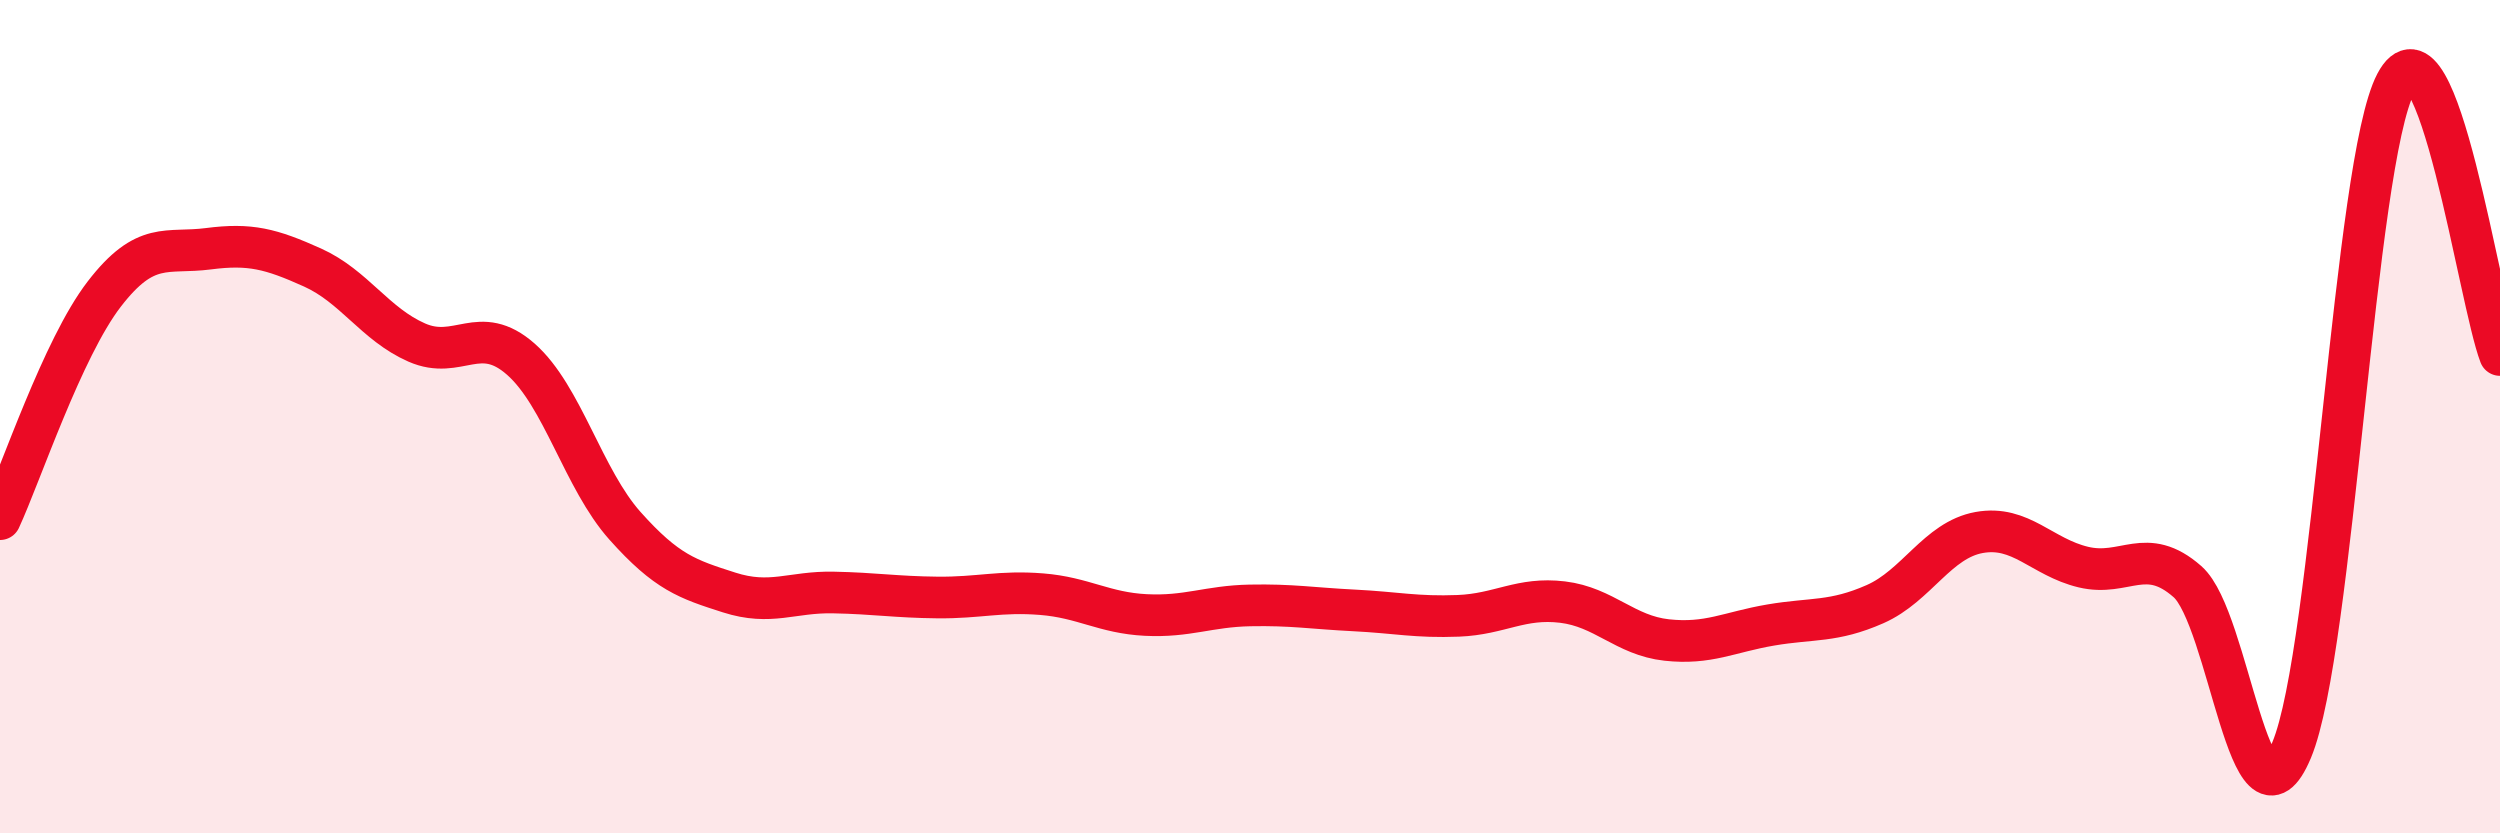 
    <svg width="60" height="20" viewBox="0 0 60 20" xmlns="http://www.w3.org/2000/svg">
      <path
        d="M 0,12.46 C 0.5,11.38 1.5,8.36 2.5,7.06 C 3.5,5.76 4,6.1 5,5.97 C 6,5.84 6.5,5.97 7.5,6.42 C 8.5,6.87 9,7.78 10,8.22 C 11,8.66 11.5,7.74 12.5,8.62 C 13.5,9.5 14,11.5 15,12.62 C 16,13.74 16.5,13.9 17.5,14.22 C 18.5,14.54 19,14.2 20,14.22 C 21,14.24 21.5,14.33 22.5,14.34 C 23.5,14.35 24,14.18 25,14.26 C 26,14.34 26.5,14.71 27.5,14.76 C 28.5,14.81 29,14.55 30,14.53 C 31,14.51 31.5,14.6 32.5,14.65 C 33.5,14.7 34,14.82 35,14.78 C 36,14.74 36.5,14.33 37.5,14.45 C 38.5,14.57 39,15.25 40,15.36 C 41,15.47 41.5,15.17 42.5,15 C 43.5,14.83 44,14.94 45,14.5 C 46,14.06 46.5,12.96 47.5,12.78 C 48.5,12.6 49,13.37 50,13.61 C 51,13.85 51.5,13.08 52.5,13.96 C 53.5,14.84 54,20.39 55,18 C 56,15.61 56.5,3.9 57.5,2 C 58.5,0.1 59.5,7.22 60,8.52L60 20L0 20Z"
        fill="#EB0A25"
        opacity="0.1"
        stroke-linecap="round"
        stroke-linejoin="round"
      />
      <path
        d="M 0,12.46 C 0.5,11.38 1.5,8.36 2.5,7.06 C 3.5,5.76 4,6.1 5,5.97 C 6,5.84 6.5,5.97 7.5,6.42 C 8.5,6.87 9,7.78 10,8.22 C 11,8.66 11.5,7.74 12.5,8.62 C 13.5,9.5 14,11.5 15,12.62 C 16,13.74 16.5,13.9 17.5,14.22 C 18.5,14.54 19,14.2 20,14.22 C 21,14.24 21.5,14.33 22.5,14.34 C 23.5,14.35 24,14.18 25,14.26 C 26,14.34 26.5,14.71 27.5,14.76 C 28.5,14.81 29,14.55 30,14.53 C 31,14.51 31.5,14.6 32.5,14.65 C 33.5,14.7 34,14.82 35,14.78 C 36,14.74 36.5,14.33 37.5,14.45 C 38.5,14.57 39,15.25 40,15.36 C 41,15.47 41.5,15.17 42.5,15 C 43.5,14.83 44,14.94 45,14.5 C 46,14.06 46.5,12.96 47.5,12.78 C 48.5,12.6 49,13.37 50,13.61 C 51,13.85 51.5,13.08 52.5,13.96 C 53.5,14.84 54,20.39 55,18 C 56,15.61 56.5,3.9 57.5,2 C 58.5,0.1 59.5,7.22 60,8.52"
        stroke="#EB0A25"
        stroke-width="1"
        fill="none"
        stroke-linecap="round"
        stroke-linejoin="round"
      />
    </svg>
  